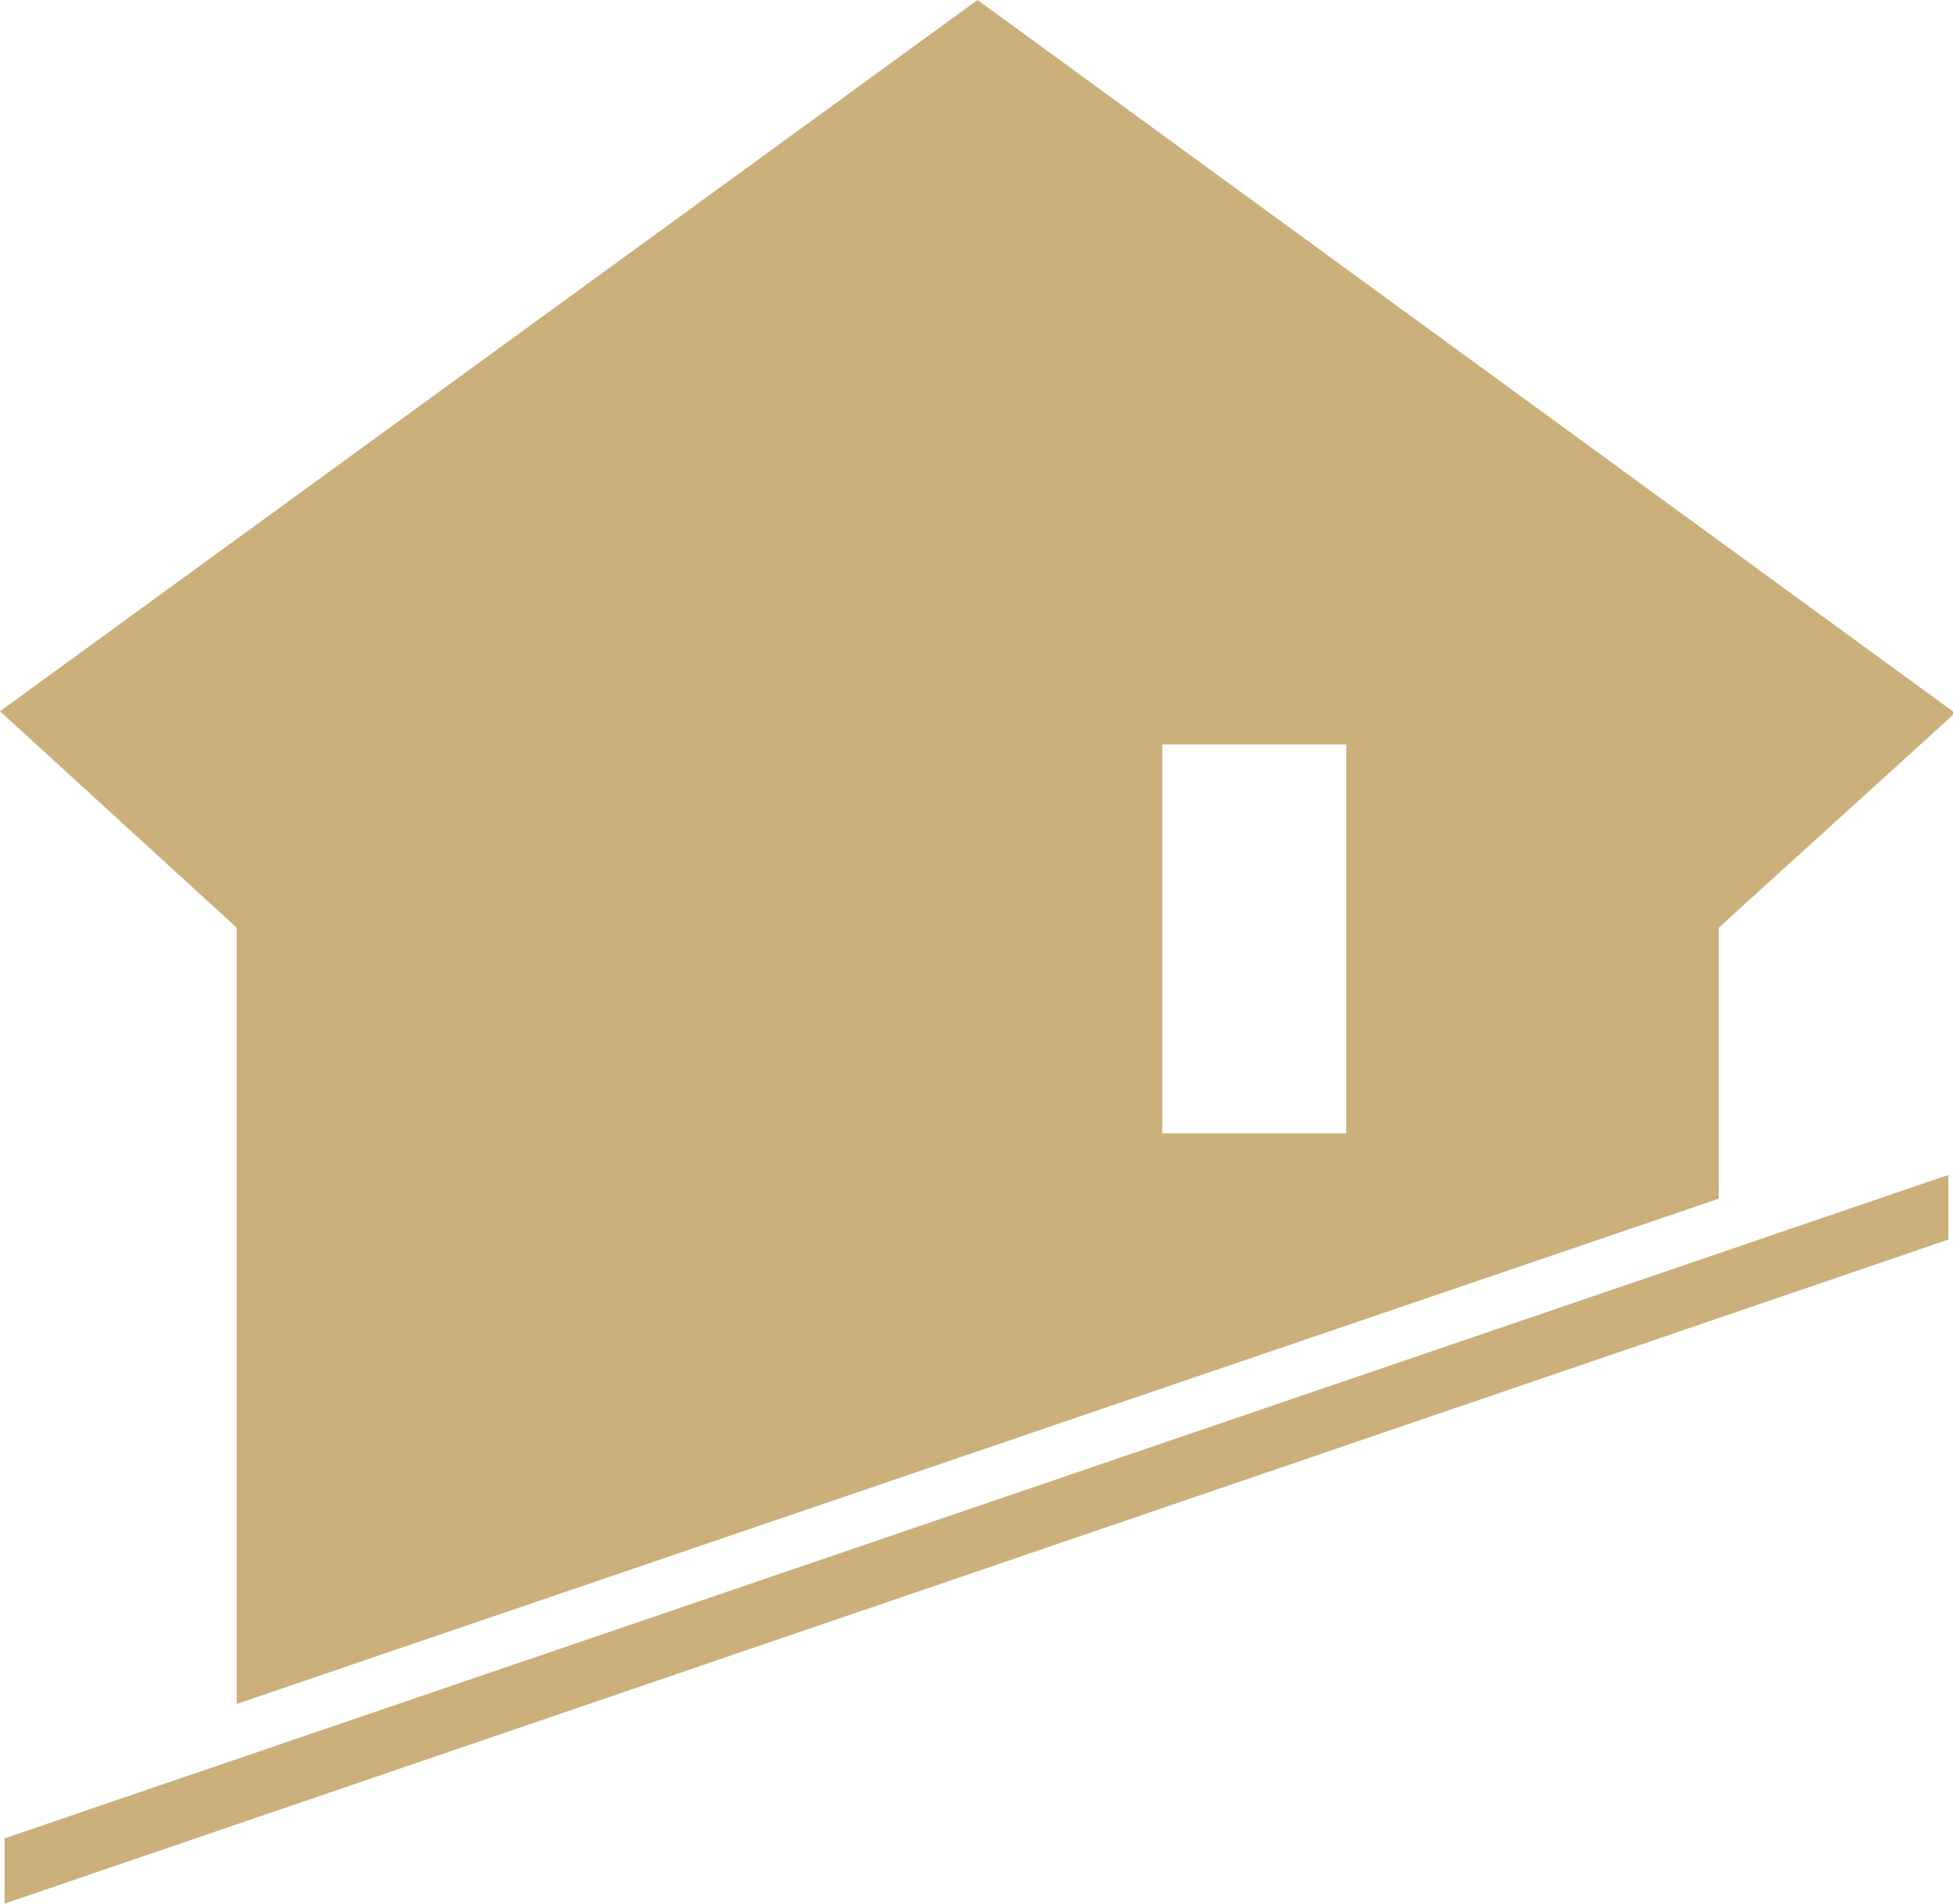 <svg xmlns="http://www.w3.org/2000/svg" viewBox="0 0 55.94 54.52"><path d="M33.29,22.13V32.46h5.27V21.32H33.29M28,0l28,20.42-6.77,6.15v7.76L33.88,39.56,6.78,48.8V26.57L0,20.37Z" fill="#cbb07b" fill-rule="evenodd"/><path d="M.13,52.65l55.68-19v1.85L.13,54.52V52.65" fill="#cbb07b" fill-rule="evenodd"/></svg>